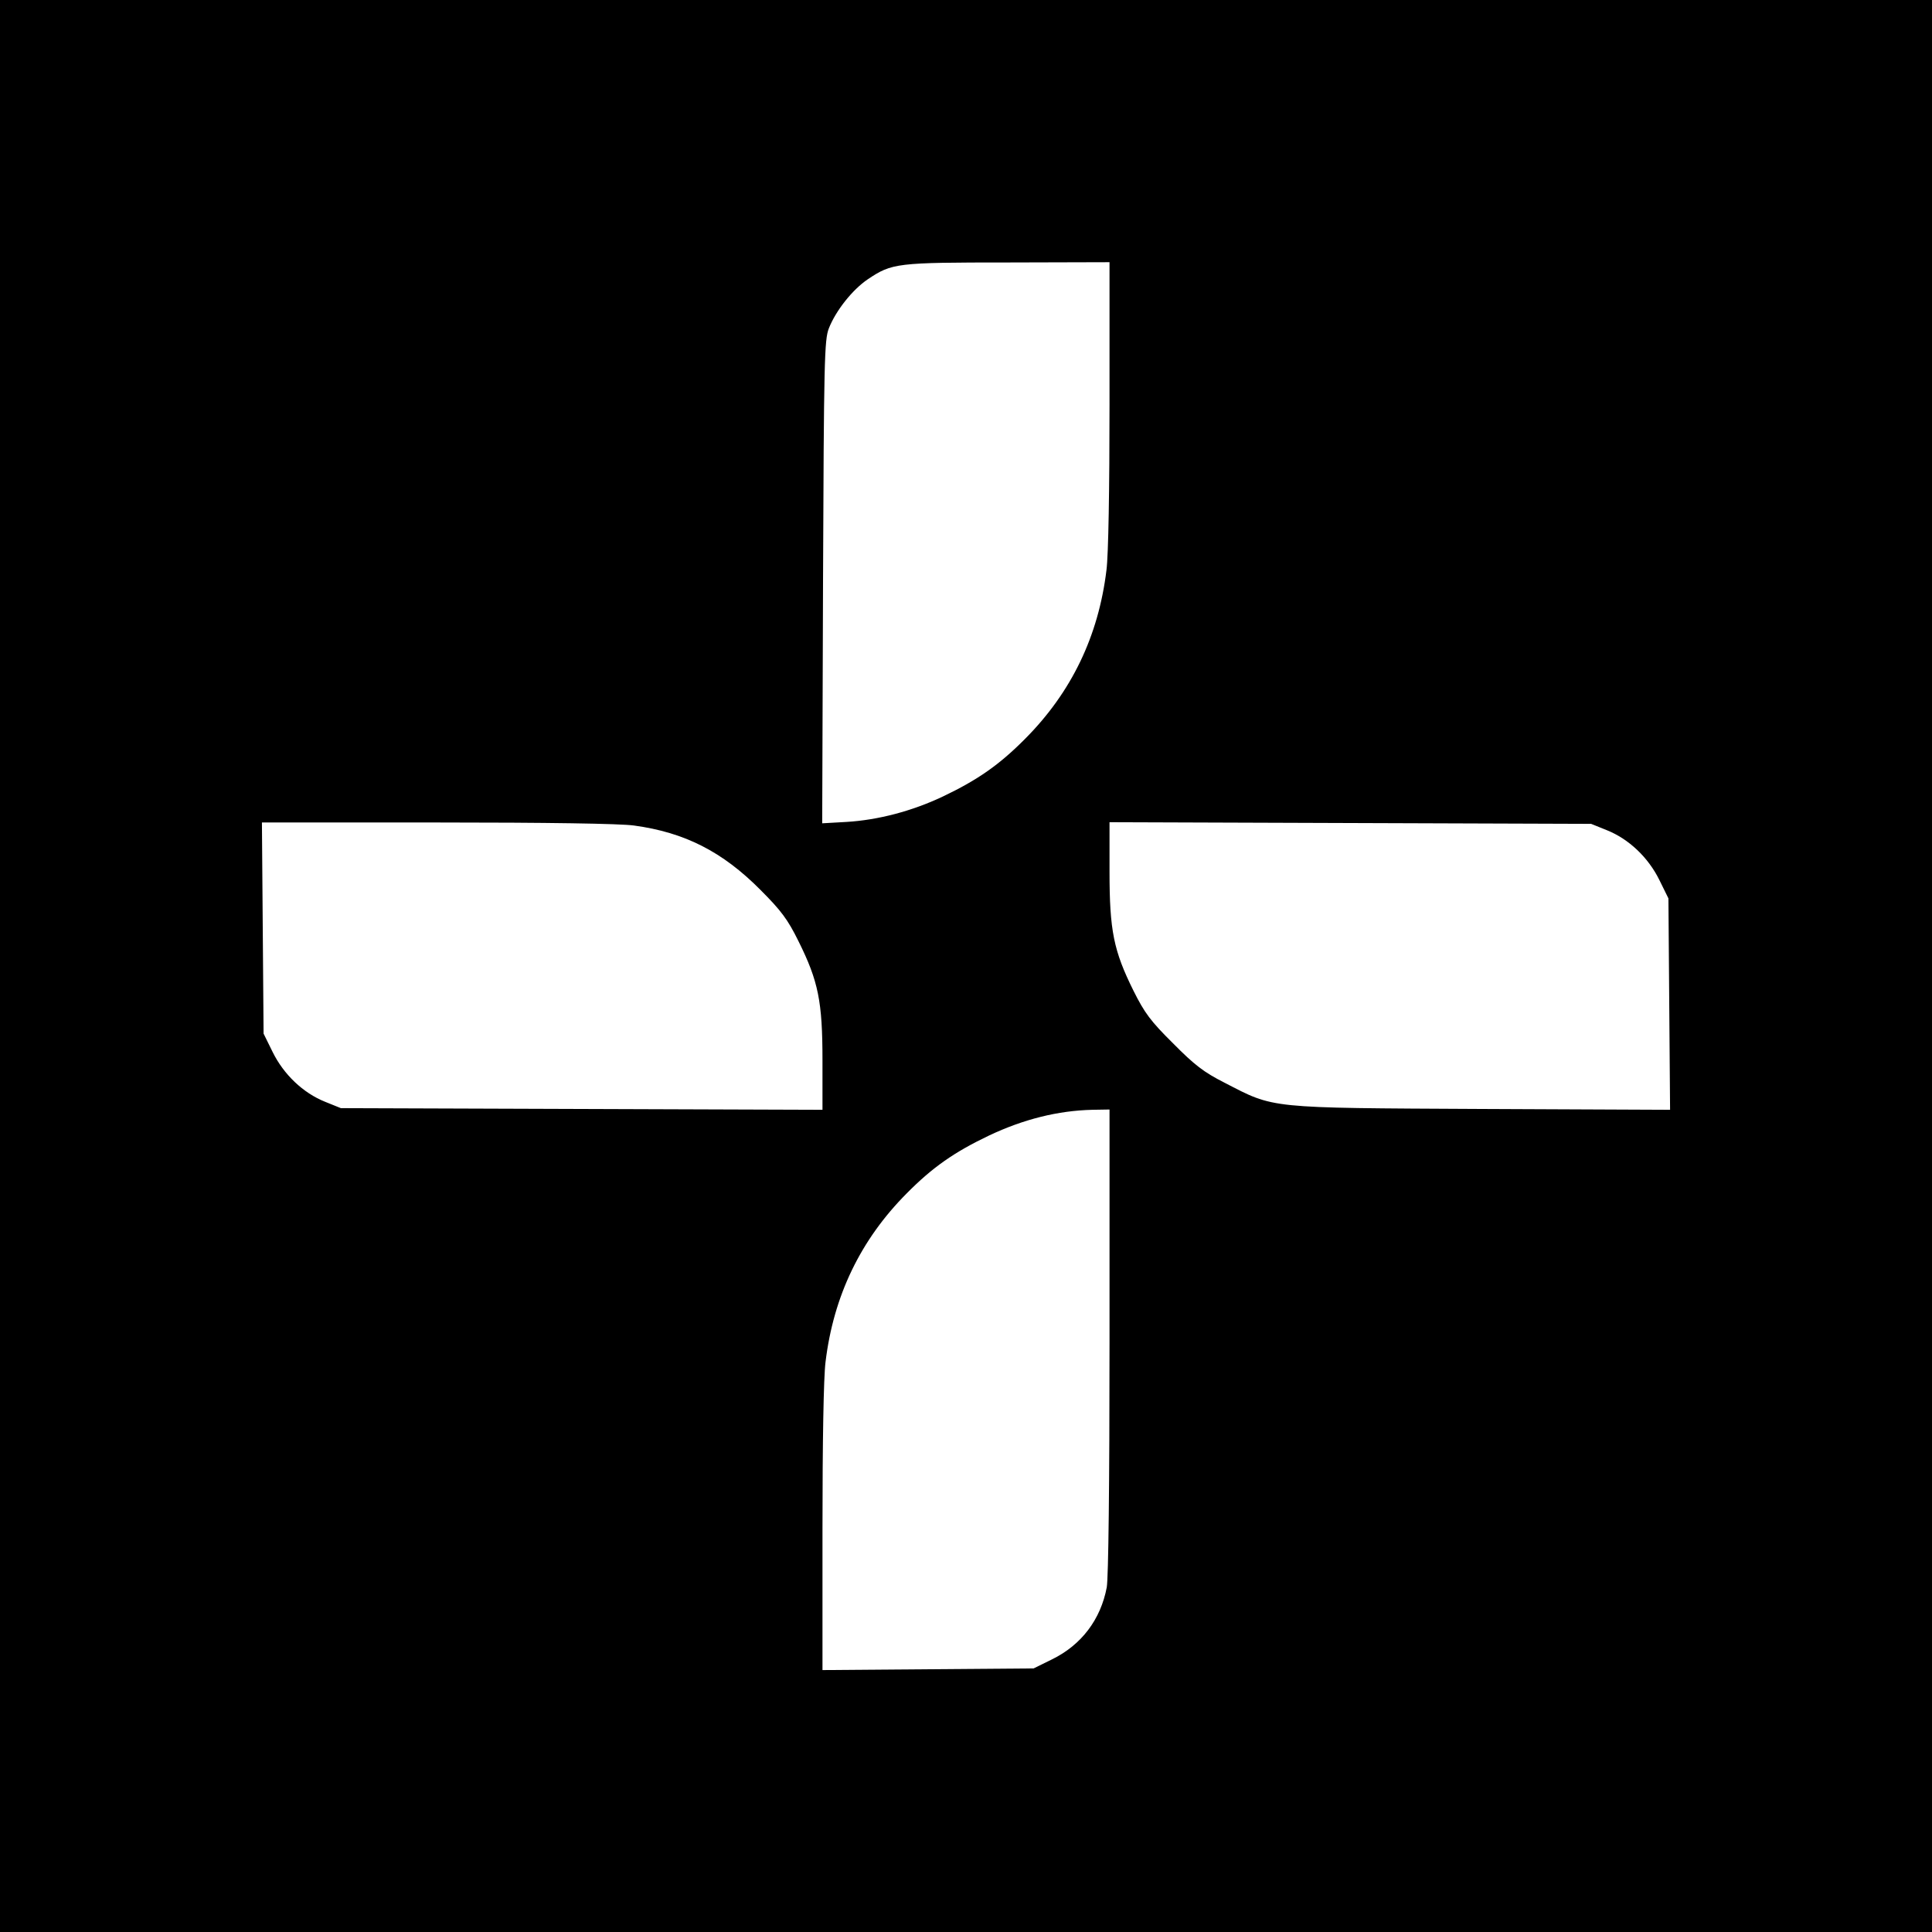 <?xml version="1.0" standalone="no"?>
<!DOCTYPE svg PUBLIC "-//W3C//DTD SVG 20010904//EN"
 "http://www.w3.org/TR/2001/REC-SVG-20010904/DTD/svg10.dtd">
<svg version="1.0" xmlns="http://www.w3.org/2000/svg"
 width="700pt" height="700pt" viewBox="0 0 700 700"
 preserveAspectRatio="xMidYMid meet">
<g transform="translate(0,700) scale(0.1,-0.1)"
fill="#000000" stroke="none">
<path d="M0 3500 l0 -3500 3500 0 3500 0 0 3500 0 3500 -3500 0 -3500 0 0
-3500z m4020 2038 c0 -313 -4 -548 -11 -603 -29 -240 -127 -443 -294 -611 -94
-95 -173 -150 -299 -210 -112 -53 -234 -85 -349 -92 l-88 -5 3 874 c3 805 5
878 21 919 25 64 85 140 141 178 88 59 104 61 509 61 l367 1 0 -512z m-1723
-1529 c184 -25 321 -95 458 -233 75 -75 99 -107 138 -186 72 -145 87 -218 87
-432 l0 -179 -872 3 -873 3 -57 23 c-80 32 -150 99 -190 180 l-33 67 -3 382
-3 383 635 0 c397 0 664 -4 713 -11z m3525 -17 c80 -32 150 -99 190 -180 l33
-67 3 -383 3 -383 -683 3 c-779 4 -749 1 -931 95 -75 38 -109 64 -187 143 -81
80 -103 110 -143 190 -72 145 -87 218 -87 432 l0 179 873 -3 872 -3 57 -23z
m-1802 -1851 c0 -525 -4 -858 -10 -892 -22 -117 -92 -209 -198 -261 l-67 -33
-382 -3 -383 -3 0 513 c0 313 4 548 11 603 29 240 127 443 294 611 94 95 173
150 299 210 125 59 249 90 374 93 l62 1 0 -839z"/>
</g>
</svg>
